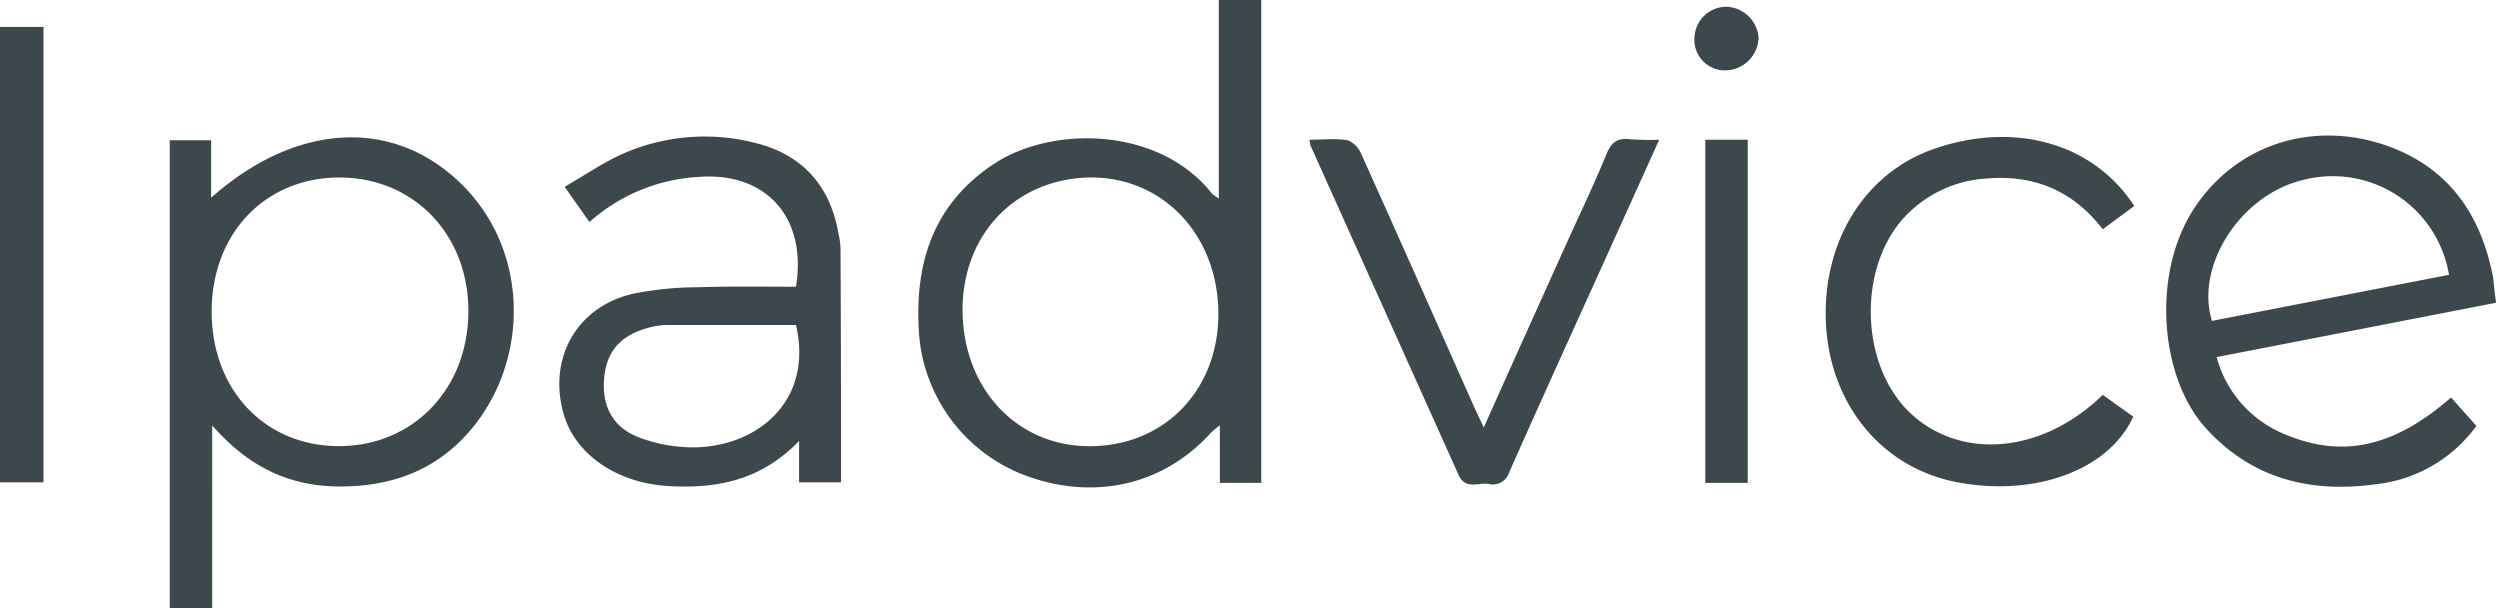 <svg width="148" height="36" fill="none" xmlns="http://www.w3.org/2000/svg"><g clip-path="url(#clip0_422_3387)" fill="#3D484C"><path d="M72.153 11.765V0h2.513v28.585h-2.451v-3.4a3.73 3.73 0 00-.552.46c-2.788 3.063-6.863 4.013-10.938 2.512a9.743 9.743 0 01-6.342-8.824c-.184-3.983.98-7.323 4.443-9.62 3.462-2.299 9.773-2.207 12.898 1.715.062.092.153.123.43.337zm-7.72-1.256c-4.443.123-7.568 3.523-7.446 8.088.123 4.566 3.37 7.966 7.813 7.813 4.443-.153 7.476-3.646 7.323-8.15-.154-4.503-3.401-7.843-7.69-7.751zM10.05 8.303h2.45v3.4c5.086-4.503 10.877-4.748 14.89-.734 4.014 4.013 3.953 10.57.307 14.675-1.991 2.237-4.565 3.156-7.568 3.156-3.002 0-5.423-1.164-7.567-3.615V36h-2.513V8.303zm10.049 2.206c-4.443 0-7.599 3.37-7.568 7.997.03 4.626 3.186 7.904 7.537 7.904 4.35 0 7.629-3.34 7.66-7.935.03-4.596-3.248-7.966-7.63-7.966zM145.103 23.53l1.501 1.685a8.51 8.51 0 01-6.036 3.462c-3.86.521-7.322-.367-10.018-3.37-2.696-3.002-3.217-9.191-.582-13.082 2.635-3.891 7.261-5.086 11.458-3.554 3.585 1.317 5.454 4.075 6.159 7.72.061.46.092.92.183 1.532l-16.544 3.217a6.853 6.853 0 004.105 4.596c3.401 1.41 6.434.705 9.774-2.206zm-.123-7.261a6.98 6.98 0 00-8.67-5.607c-3.677.889-6.373 5.086-5.362 8.334l14.032-2.727zm-97.858.705c.674-4.136-1.808-6.833-5.821-6.496a10.57 10.57 0 00-6.404 2.666l-1.47-2.084c1.225-.704 2.328-1.47 3.523-1.991a12.04 12.04 0 018.088-.52c2.635.765 4.137 2.603 4.596 5.269.07.28.112.568.123.858.03 4.595.03 9.191.03 13.879h-2.481v-2.451c-2.268 2.359-4.933 2.85-7.813 2.665-2.88-.183-5.362-1.777-6.097-4.166-1.011-3.34.735-6.496 4.167-7.231a19.703 19.703 0 013.799-.368c1.9-.061 3.83-.03 5.76-.03zm0 2.267H39.37a4.87 4.87 0 00-1.164.214c-1.593.49-2.36 1.471-2.451 3.095-.092 1.624.613 2.819 2.145 3.37a8.978 8.978 0 002.696.551c3.83.215 7.629-2.45 6.526-7.23zm79.23-7.047l-1.869 1.379c-1.746-2.268-4.044-3.248-6.893-3.003a7.203 7.203 0 00-4.994 2.451c-2.635 3.064-2.421 8.64.459 11.398 2.88 2.757 7.69 2.573 11.428-1.042l1.808 1.287c-1.409 3.094-5.637 4.718-10.233 3.921-4.596-.796-7.568-4.534-7.936-9.038-.398-5.024 2.176-9.314 6.435-10.754 4.748-1.624 9.375-.306 11.795 3.401zM98.226 8.272L95.04 15.32c-1.9 4.198-3.83 8.426-5.699 12.654a1.012 1.012 0 01-1.225.674c-.613-.092-1.379.368-1.777-.552L77.607 8.671c-.061-.092-.03-.184-.092-.399.796 0 1.532-.092 2.267.031a1.44 1.44 0 01.797.797c2.267 5.024 4.504 10.08 6.74 15.104l.521 1.103c1.777-3.983 3.493-7.782 5.209-11.581.704-1.532 1.409-3.033 2.052-4.596.276-.674.613-.98 1.379-.888.581.042 1.164.053 1.746.03zM0 1.593h2.574v26.962H0V1.593zm100.953 6.679h2.512v20.313h-2.512V8.273zm1.195-4.105a1.806 1.806 0 01-1.838-1.9 1.897 1.897 0 011.899-1.869 1.994 1.994 0 011.9 1.808 1.992 1.992 0 01-1.961 1.96z"/></g><defs><clipPath id="clip0_422_3387"><path fill="#fff" d="M0 0h148v36H0z"/></clipPath></defs></svg>